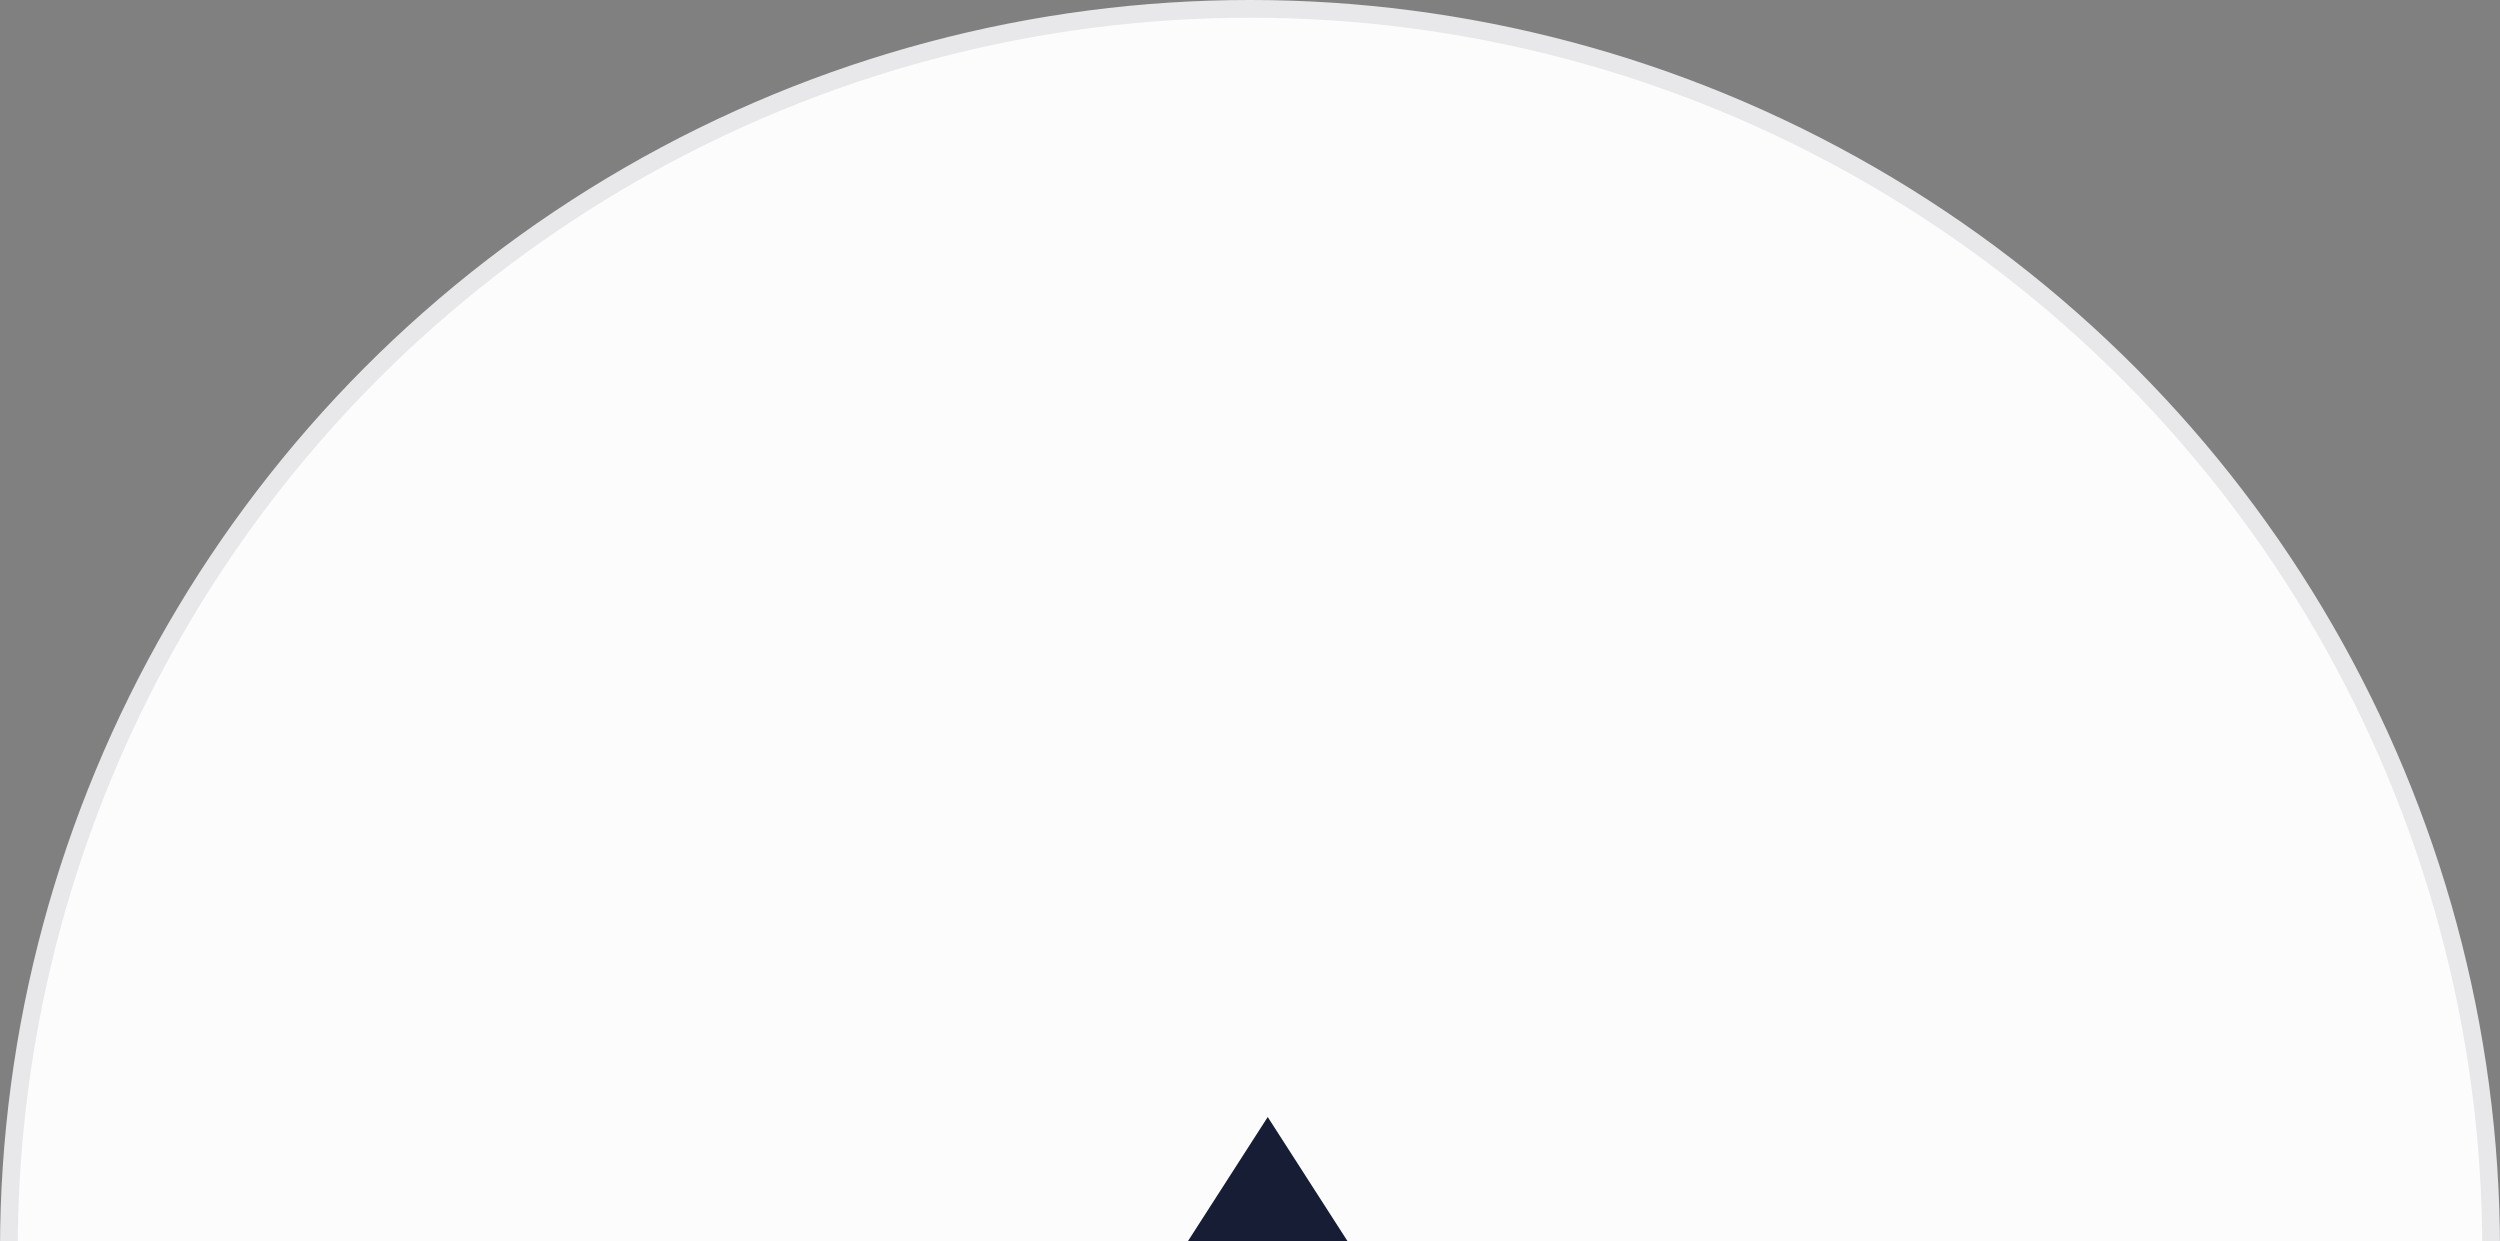 <svg width="141" height="70" viewBox="0 0 141 70" fill="none" xmlns="http://www.w3.org/2000/svg">
<rect x="0" y="0" width="141" height="70" fill="#808080" stroke="none"/>
<g clip-path="url(#clip0_72_1631)">
<circle cx="70.5" cy="70.5" r="70" transform="rotate(-180 70.5 70.5)" fill="#FCFCFC" stroke="#E8E8EB"/>
<path d="M71.5 63L76 70H67L71.5 63Z" fill="#161D34"/>
</g>
<defs>
<clipPath id="clip0_72_1631">
<rect width="141" height="70" fill="white"/>
</clipPath>
</defs>
</svg>
